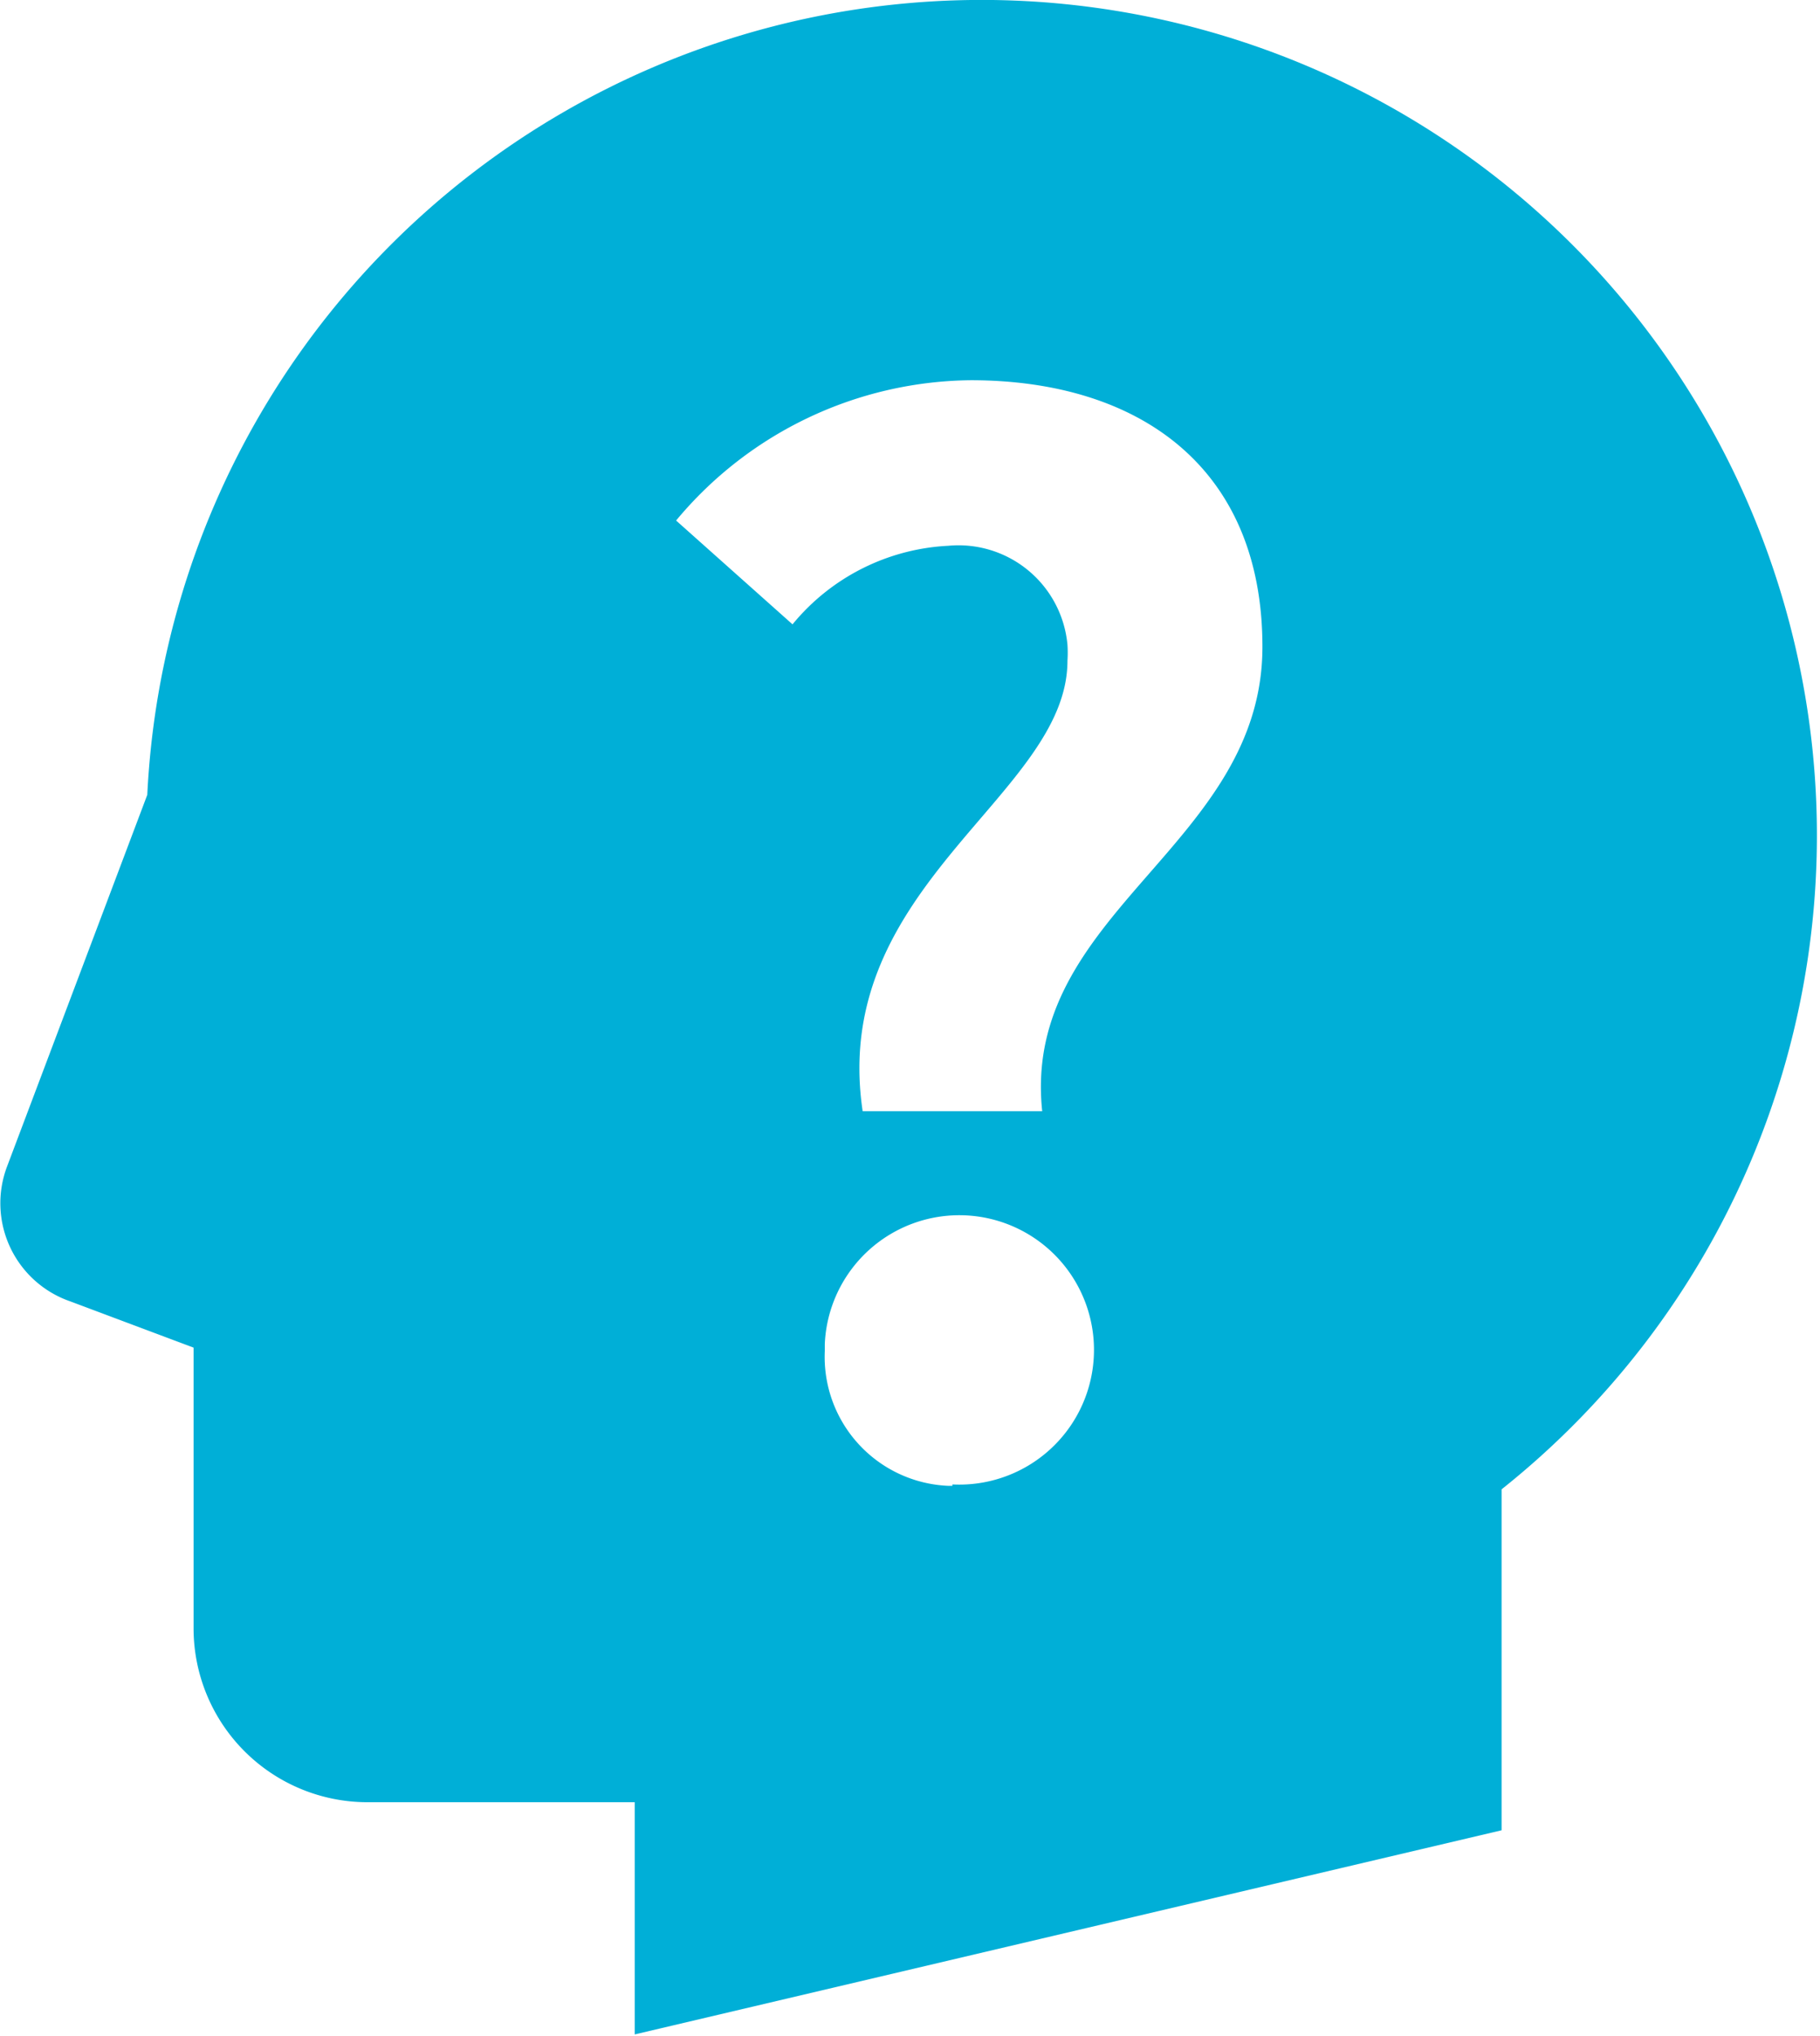 <svg xmlns="http://www.w3.org/2000/svg" viewBox="0 0 25.95 29.02"><defs><style>.cls-1{fill:#00afd7;}</style></defs><g id="レイヤー_2" data-name="レイヤー 2"><g id="レイヤー_1-2" data-name="レイヤー 1"><path id="icon_01" data-name="icon 01" class="cls-1" d="M9.05,25.69H5.24a2.48,2.48,0,0,1-2.48-2.48v-4L1,18.55A1.48,1.48,0,0,1,.1,16.63l2-5.3a11.91,11.91,0,1,1,19.31,9.9v4.86L9.05,29Zm3.25-9.85h2.56C14.56,13,18,12.06,18,9.22c0-2.56-1.76-3.8-4.16-3.8a5.53,5.53,0,0,0-4.2,2L11.3,8.9a3.07,3.07,0,0,1,2.22-1.12,1.56,1.56,0,0,1,1.7,1.41,1.77,1.77,0,0,1,0,.23c0,1.92-3.4,3.2-2.92,6.42m1.28,5.32a1.92,1.92,0,1,0-1.82-2v.1a1.84,1.84,0,0,0,1.76,1.92h.06"/></g></g></svg>